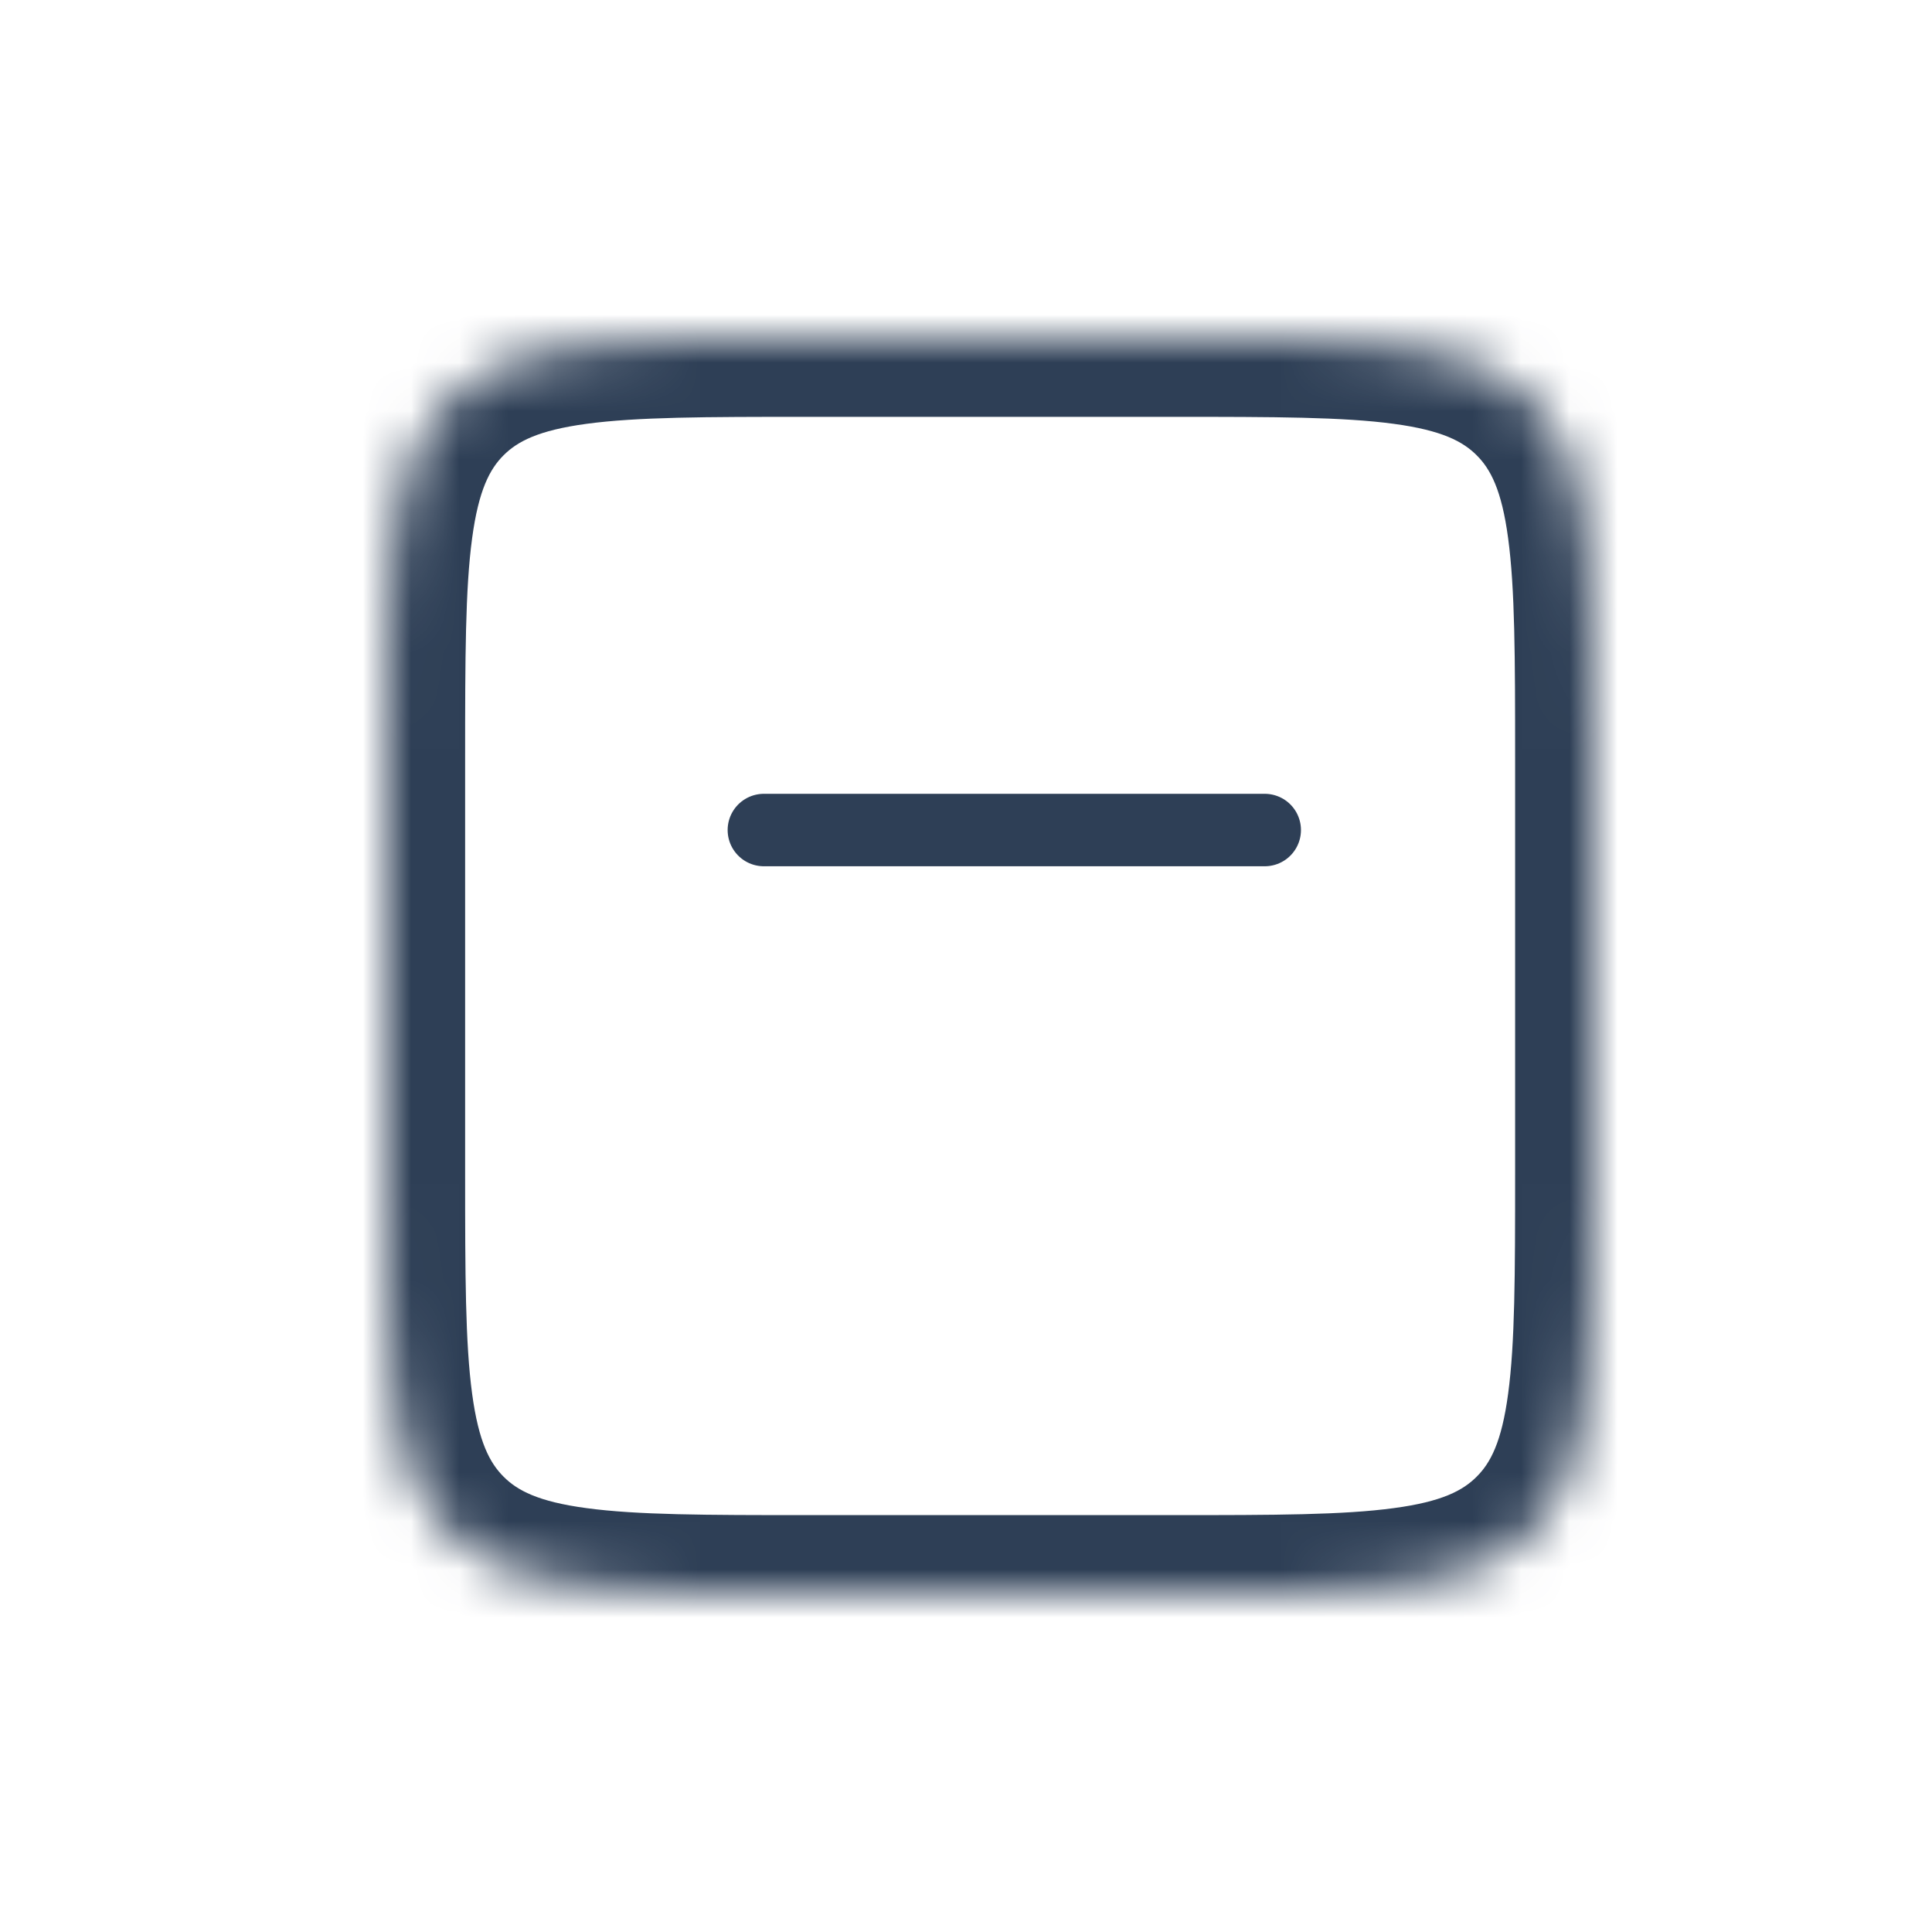 <svg xmlns="http://www.w3.org/2000/svg" fill="none" viewBox="0 0 40 40" height="40" width="40">
<mask height="26" width="25" y="7" x="8" maskUnits="userSpaceOnUse" style="mask-type:luminance" id="mask0_81_11447">
<path fill="white" d="M8 15.696C8 11.597 8 9.547 9.273 8.273C10.547 7 12.597 7 16.696 7H24.304C28.404 7 30.453 7 31.727 8.273C33 9.547 33 11.597 33 15.696V24.304C33 28.404 33 30.453 31.727 31.727C30.453 33 28.404 33 24.304 33H16.696C12.597 33 10.547 33 9.273 31.727C8 30.453 8 28.404 8 24.304V15.696Z"></path>
</mask>
<g mask="url(#mask0_81_11447)">
<path fill="#2E3F56" d="M16.695 7V8.63H24.304V7V5.369H16.695V7ZM33 15.695H31.369V24.304H33H34.63V15.695H33ZM24.304 33V31.369H16.695V33V34.63H24.304V33ZM8 24.304H9.63V15.695H8H6.369V24.304H8ZM16.695 33V31.369C14.6 31.369 13.192 31.366 12.142 31.224C11.139 31.09 10.709 30.857 10.426 30.573L9.273 31.726L8.12 32.879C9.11 33.869 10.342 34.273 11.707 34.456C13.025 34.633 14.692 34.63 16.695 34.63V33ZM8 24.304H6.369C6.369 26.307 6.366 27.974 6.543 29.292C6.726 30.657 7.13 31.889 8.12 32.879L9.273 31.726L10.426 30.573C10.143 30.29 9.91 29.861 9.775 28.857C9.633 27.807 9.63 26.4 9.63 24.304H8ZM33 24.304H31.369C31.369 26.4 31.366 27.807 31.224 28.857C31.09 29.861 30.857 30.29 30.573 30.573L31.726 31.726L32.879 32.879C33.869 31.889 34.273 30.657 34.456 29.292C34.633 27.974 34.63 26.307 34.63 24.304H33ZM24.304 33V34.63C26.307 34.63 27.974 34.633 29.292 34.456C30.657 34.273 31.889 33.869 32.879 32.879L31.726 31.726L30.573 30.573C30.29 30.857 29.861 31.09 28.857 31.224C27.807 31.366 26.4 31.369 24.304 31.369V33ZM24.304 7V8.63C26.4 8.63 27.807 8.633 28.857 8.775C29.861 8.91 30.29 9.143 30.573 9.426L31.726 8.273L32.879 7.12C31.889 6.13 30.657 5.726 29.292 5.543C27.974 5.366 26.307 5.369 24.304 5.369V7ZM33 15.695H34.63C34.63 13.692 34.633 12.025 34.456 10.707C34.273 9.342 33.869 8.11 32.879 7.12L31.726 8.273L30.573 9.426C30.857 9.709 31.09 10.139 31.224 11.142C31.366 12.192 31.369 13.6 31.369 15.695H33ZM16.695 7V5.369C14.692 5.369 13.025 5.366 11.707 5.543C10.342 5.726 9.11 6.13 8.12 7.12L9.273 8.273L10.426 9.426C10.709 9.143 11.139 8.91 12.142 8.775C13.192 8.633 14.6 8.63 16.695 8.63V7ZM8 15.695H9.63C9.63 13.6 9.633 12.192 9.775 11.142C9.91 10.139 10.143 9.709 10.426 9.426L9.273 8.273L8.12 7.12C7.13 8.11 6.726 9.342 6.543 10.707C6.366 12.025 6.369 13.692 6.369 15.695H8Z"></path>
</g>
<path stroke-linecap="round" stroke-width="1.5" stroke="#2E3F56" d="M15.815 17.185H26.185"></path>
</svg>
